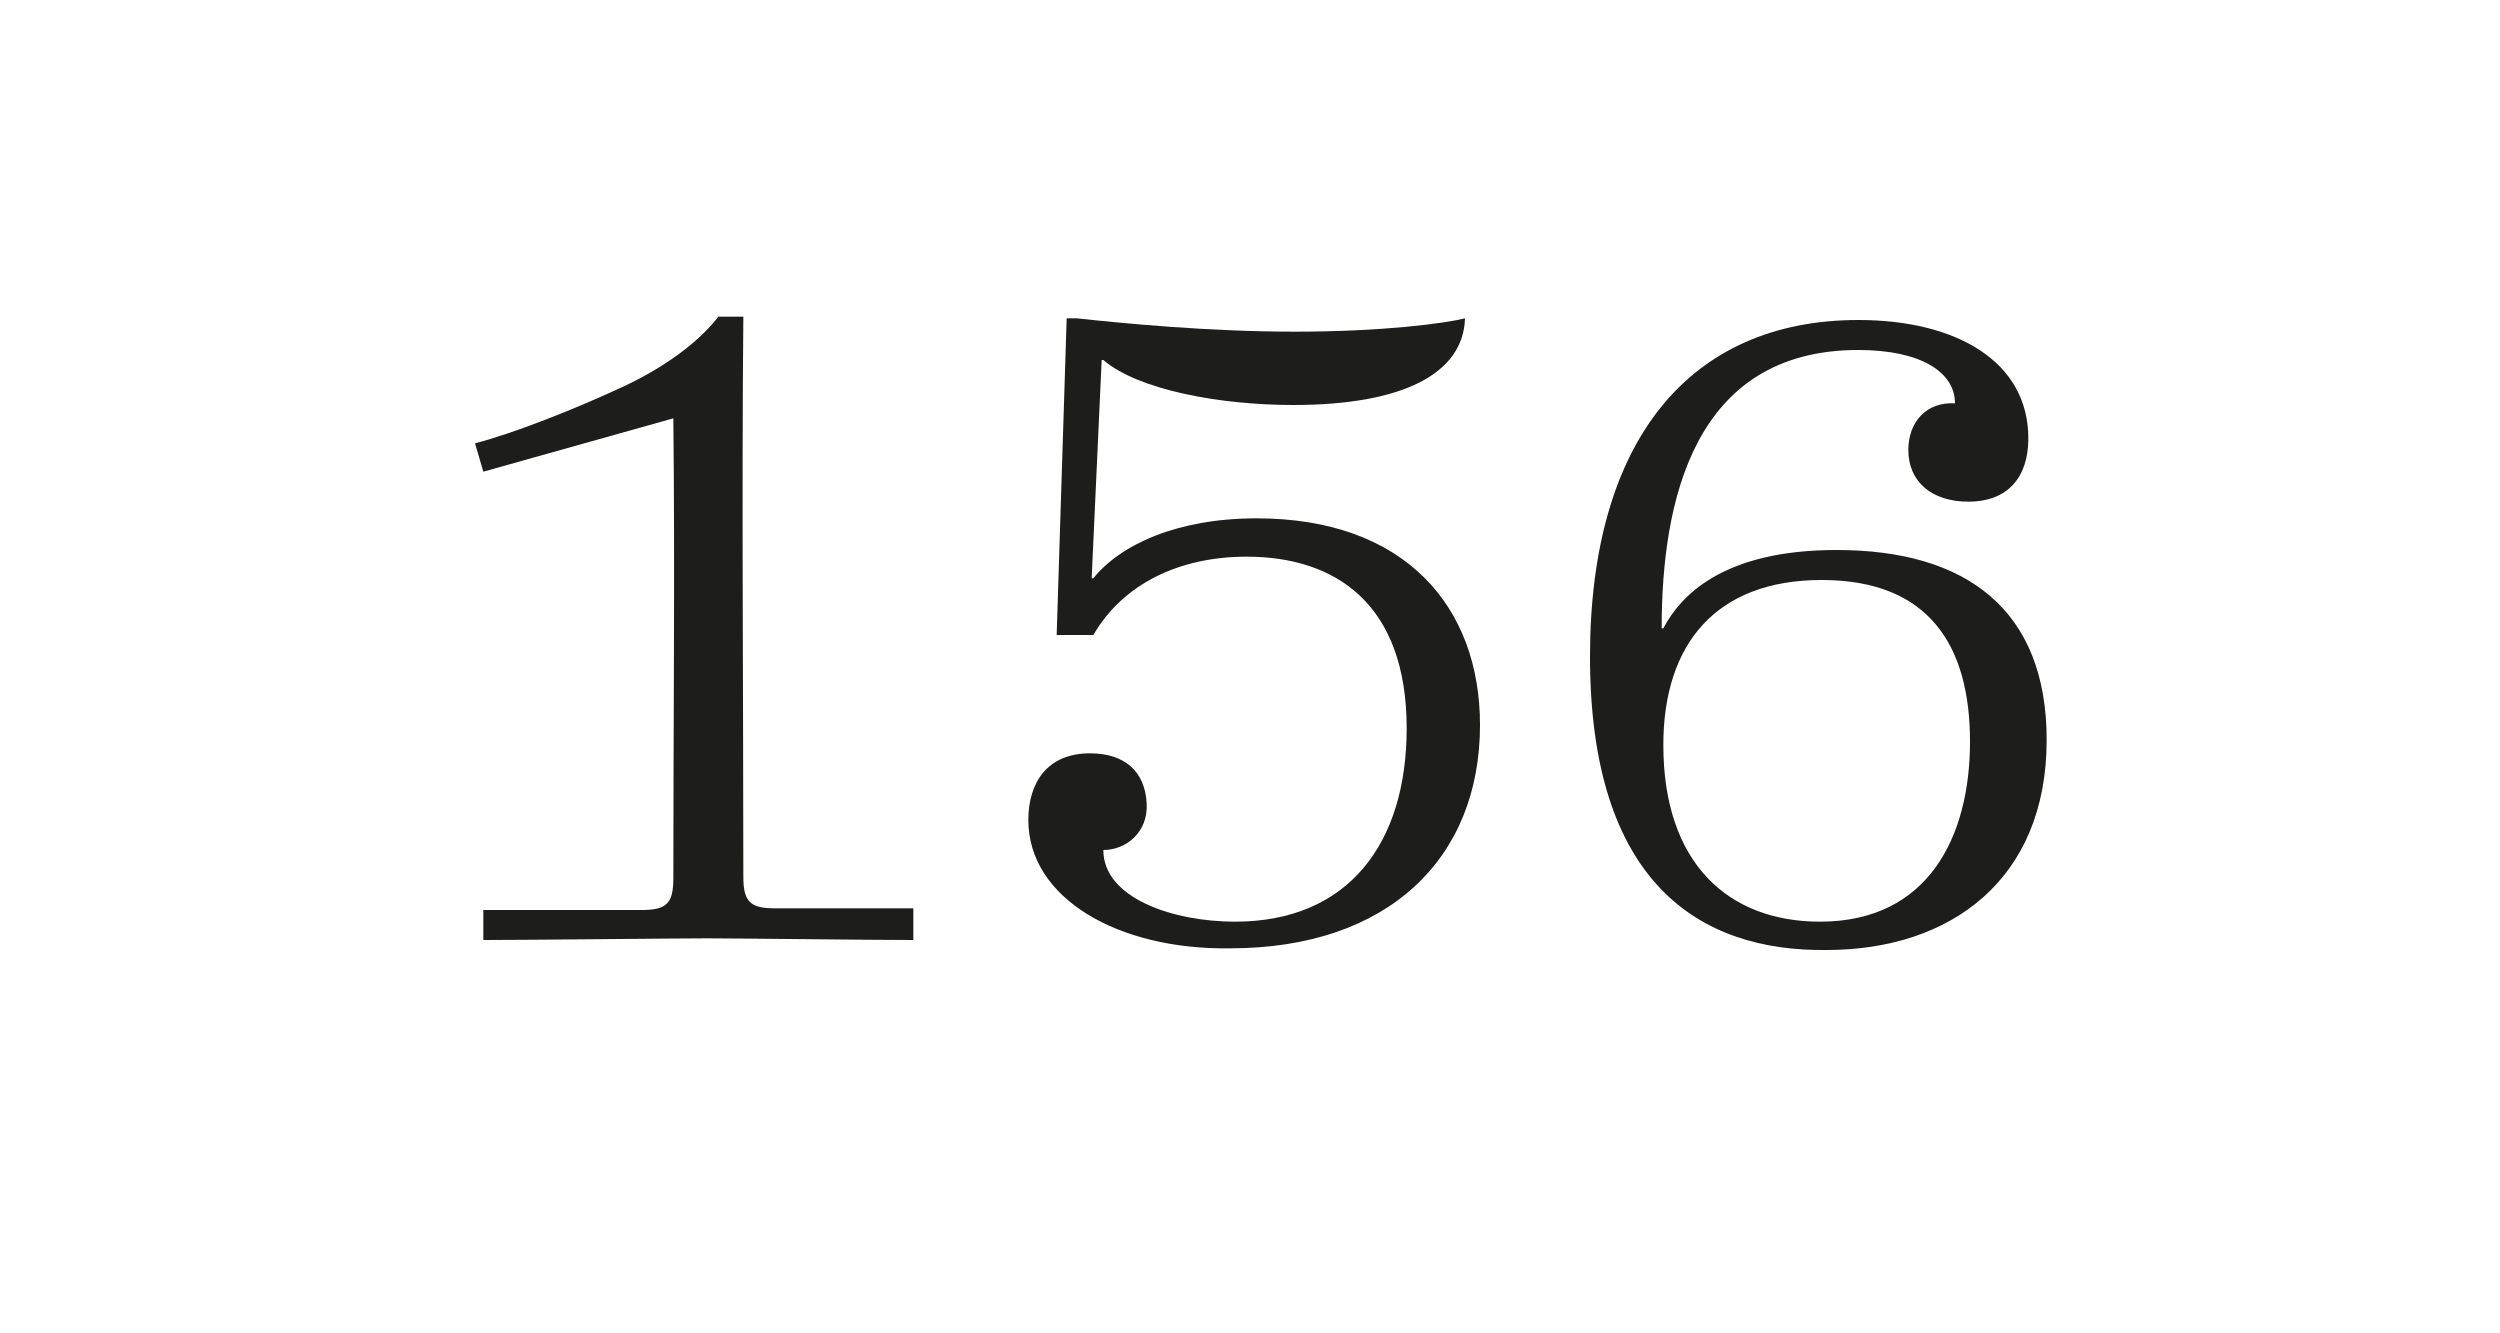 <?xml version="1.0" encoding="utf-8"?>
<!-- Generator: Adobe Illustrator 23.0.4, SVG Export Plug-In . SVG Version: 6.00 Build 0)  -->
<svg version="1.1" id="Ebene_1" xmlns="http://www.w3.org/2000/svg" xmlns:xlink="http://www.w3.org/1999/xlink" x="0px" y="0px"
	 viewBox="0 0 150 80" style="enable-background:new 0 0 150 80;" xml:space="preserve">
<style type="text/css">
	.st0{fill:#FFFFFF;}
	.st1{fill:#1D1D1B;}
</style>
<g>
	<rect class="st0" width="150" height="80"/>
</g>
<g>
	<path class="st1" d="M28.8,54.6h9.7c1.5,0,1.9-0.4,1.9-1.9c0-8.7,0.1-18.8,0-27.6l-11.4,3.2l-0.5-1.7c2.3-0.6,5.9-2,9.1-3.5
		c2.7-1.3,4.5-2.8,5.5-4.1h1.5c-0.1,10.7,0,22.7,0,33.6c0,1.5,0.4,1.9,1.9,1.9h8.3v1.9c-2.8,0-10.3-0.1-12.4-0.1
		c-1.9,0-10.6,0.1-13.4,0.1V54.6z"/>
	<path class="st1" d="M61.7,49.2c0-2.2,1.1-4,3.7-4c2.1,0,3.3,1.1,3.4,3c0.1,1.7-1.2,2.8-2.6,2.8c0,2.9,4.2,4.3,7.9,4.3
		c6.8,0,10.3-4.7,10.3-11.6c0-7.5-4.3-10.3-9.6-10.3c-4,0-7.4,1.6-9.2,4.7h-2.2l0.6-19h0.6c2.8,0.3,7.9,0.8,13.1,0.8
		c5.3,0,9-0.5,10.2-0.8c-0.1,3.3-3.7,5.2-10.3,5.2c-4.4,0-9.3-0.9-11.4-2.7h-0.1l-0.6,13.1h0.1c1.6-2,5-3.6,9.8-3.6
		c8.9,0,13.4,5.3,13.4,12.4c0,8-5.5,13.4-15,13.4C67.1,57,61.7,53.9,61.7,49.2z"/>
	<path class="st1" d="M95.4,39.4c0-13,6-20.2,16.1-20.2c5.9,0,10.2,2.5,10.2,7.1c0,2.3-1.2,3.8-3.6,3.8c-2.2,0-3.6-1.2-3.6-3.1
		c0-1.7,1.1-2.9,2.8-2.8c0-1.9-2.1-3.2-5.8-3.2c-9.9,0-11.8,9.1-11.8,16.7h0.1c1-1.9,3.5-4.7,10.4-4.7c7.8,0,12.6,3.6,12.6,11.4
		c0,8.4-5.8,12.6-13.2,12.6C102,57.1,95.4,53,95.4,39.4z M118.2,44.5c0-5.7-2.4-9.7-8.9-9.7c-6.3,0-9.5,3.8-9.5,9.9
		c0,7.1,3.9,10.6,9.4,10.6C115.7,55.3,118.2,50.2,118.2,44.5z"/>
</g>
</svg>
